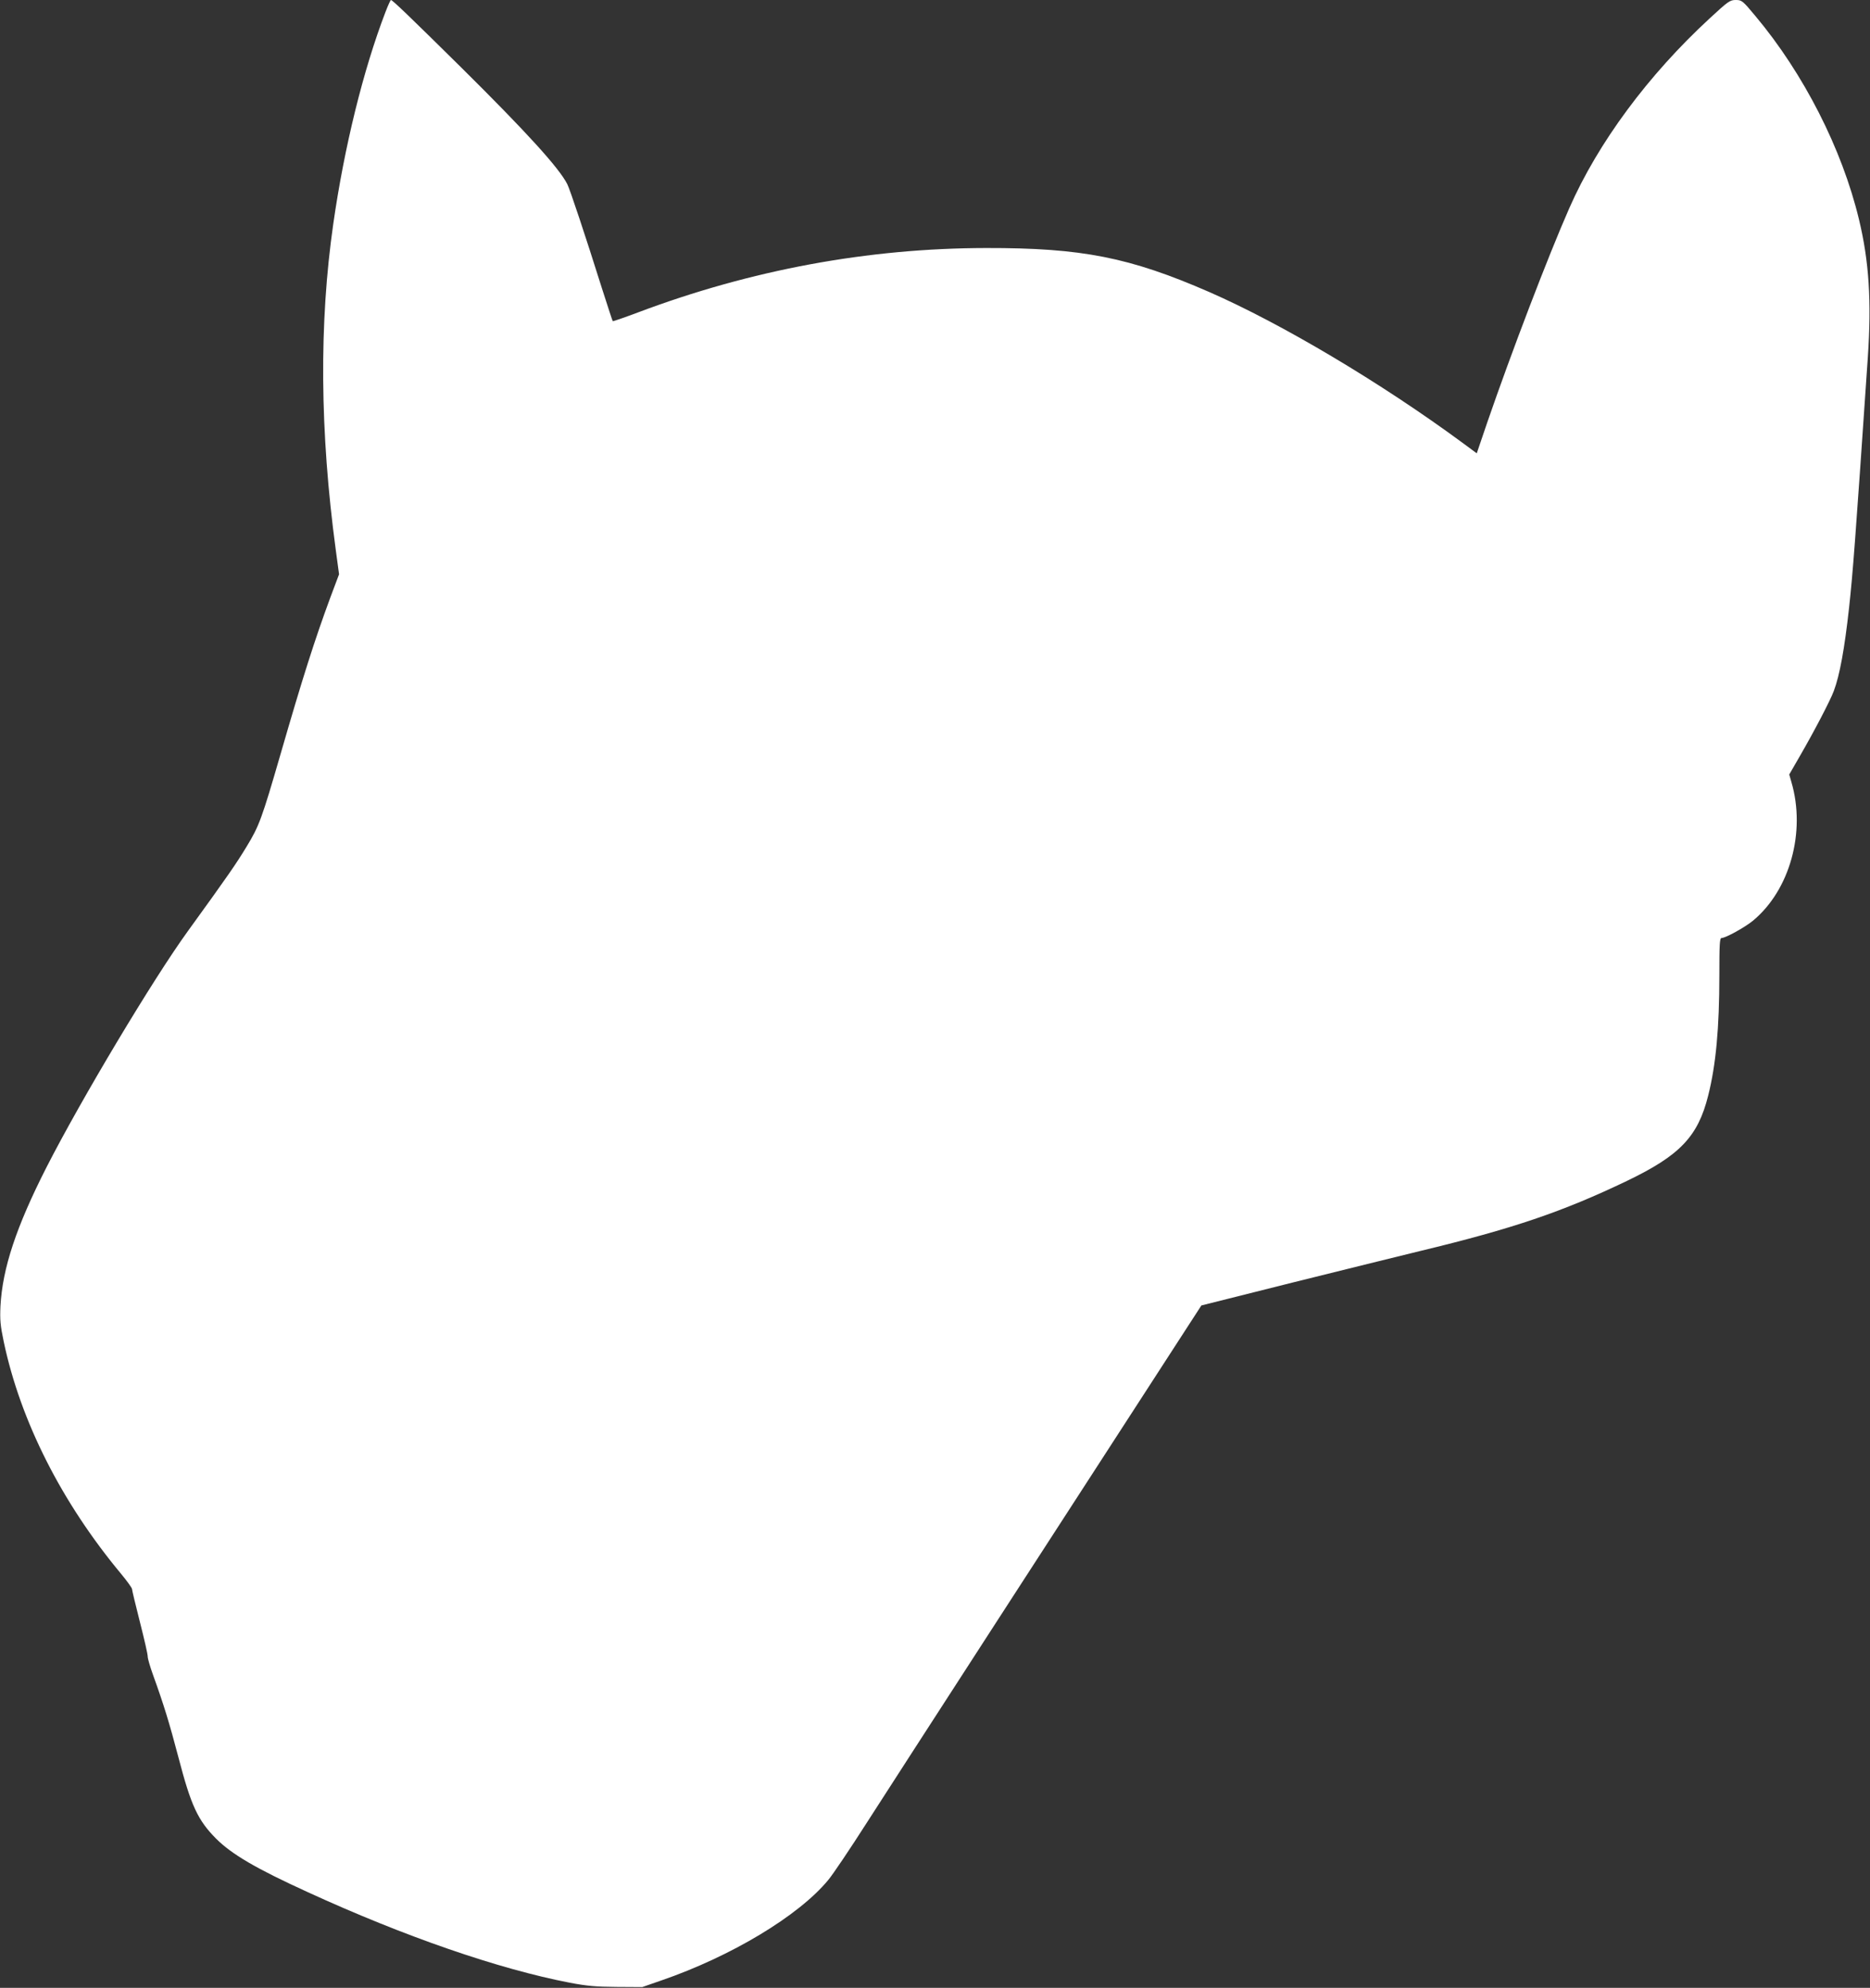 <?xml version="1.0" standalone="no"?>
<!DOCTYPE svg PUBLIC "-//W3C//DTD SVG 20010904//EN"
 "http://www.w3.org/TR/2001/REC-SVG-20010904/DTD/svg10.dtd">
<svg version="1.0" xmlns="http://www.w3.org/2000/svg"
 width="1204pt" height="1280pt" viewBox="0 0 1204 1280"
 preserveAspectRatio="xMidYMid meet">
<rect x="0" y="0" width="1204" height="1280" fill="#333333" stroke="none"/>
<g transform="translate(0,1280) scale(0.1,-0.1)"
fill="#ffffff" stroke="none">
<path d="M2482 12723 c-144 -376 -265 -869 -336 -1363 -92 -640 -87 -1338 16
-2102 l21 -156 -56 -149 c-100 -271 -178 -515 -321 -1010 -120 -414 -137 -461
-218 -594 -66 -109 -118 -185 -378 -544 -226 -312 -688 -1085 -910 -1520 -196
-385 -284 -652 -297 -895 -4 -89 -1 -124 21 -229 108 -512 373 -1036 758
-1498 37 -45 68 -88 68 -95 0 -7 23 -103 51 -213 28 -110 51 -210 50 -222 0
-12 15 -65 34 -117 70 -194 105 -308 165 -536 80 -307 124 -401 241 -519 101
-101 258 -193 589 -344 623 -286 1231 -496 1689 -584 110 -21 168 -26 301 -27
l165 -1 121 42 c451 155 887 417 1077 648 30 36 141 201 247 367 171 267 1394
2158 1951 3017 l204 315 585 147 c322 80 693 172 825 204 594 143 915 252
1330 451 341 164 457 285 523 549 50 198 72 436 72 776 0 195 2 239 14 239 26
0 151 69 203 112 237 197 341 571 247 892 l-14 49 64 111 c98 169 201 367 223
427 38 101 69 272 98 534 25 232 38 399 121 1615 24 362 8 617 -57 887 -109
454 -356 939 -667 1310 -83 100 -88 103 -127 103 -37 0 -49 -9 -167 -118 -396
-365 -719 -801 -904 -1222 -137 -311 -373 -929 -529 -1382 l-67 -197 -92 68
c-527 388 -1165 767 -1631 971 -512 223 -819 284 -1435 283 -762 -1 -1516
-141 -2243 -415 -88 -33 -160 -58 -162 -56 -2 2 -33 98 -70 213 -106 337 -206
638 -223 670 -53 104 -259 331 -683 751 -324 320 -442 434 -452 434 -3 0 -19
-35 -35 -77z"/>
</g>
</svg>
